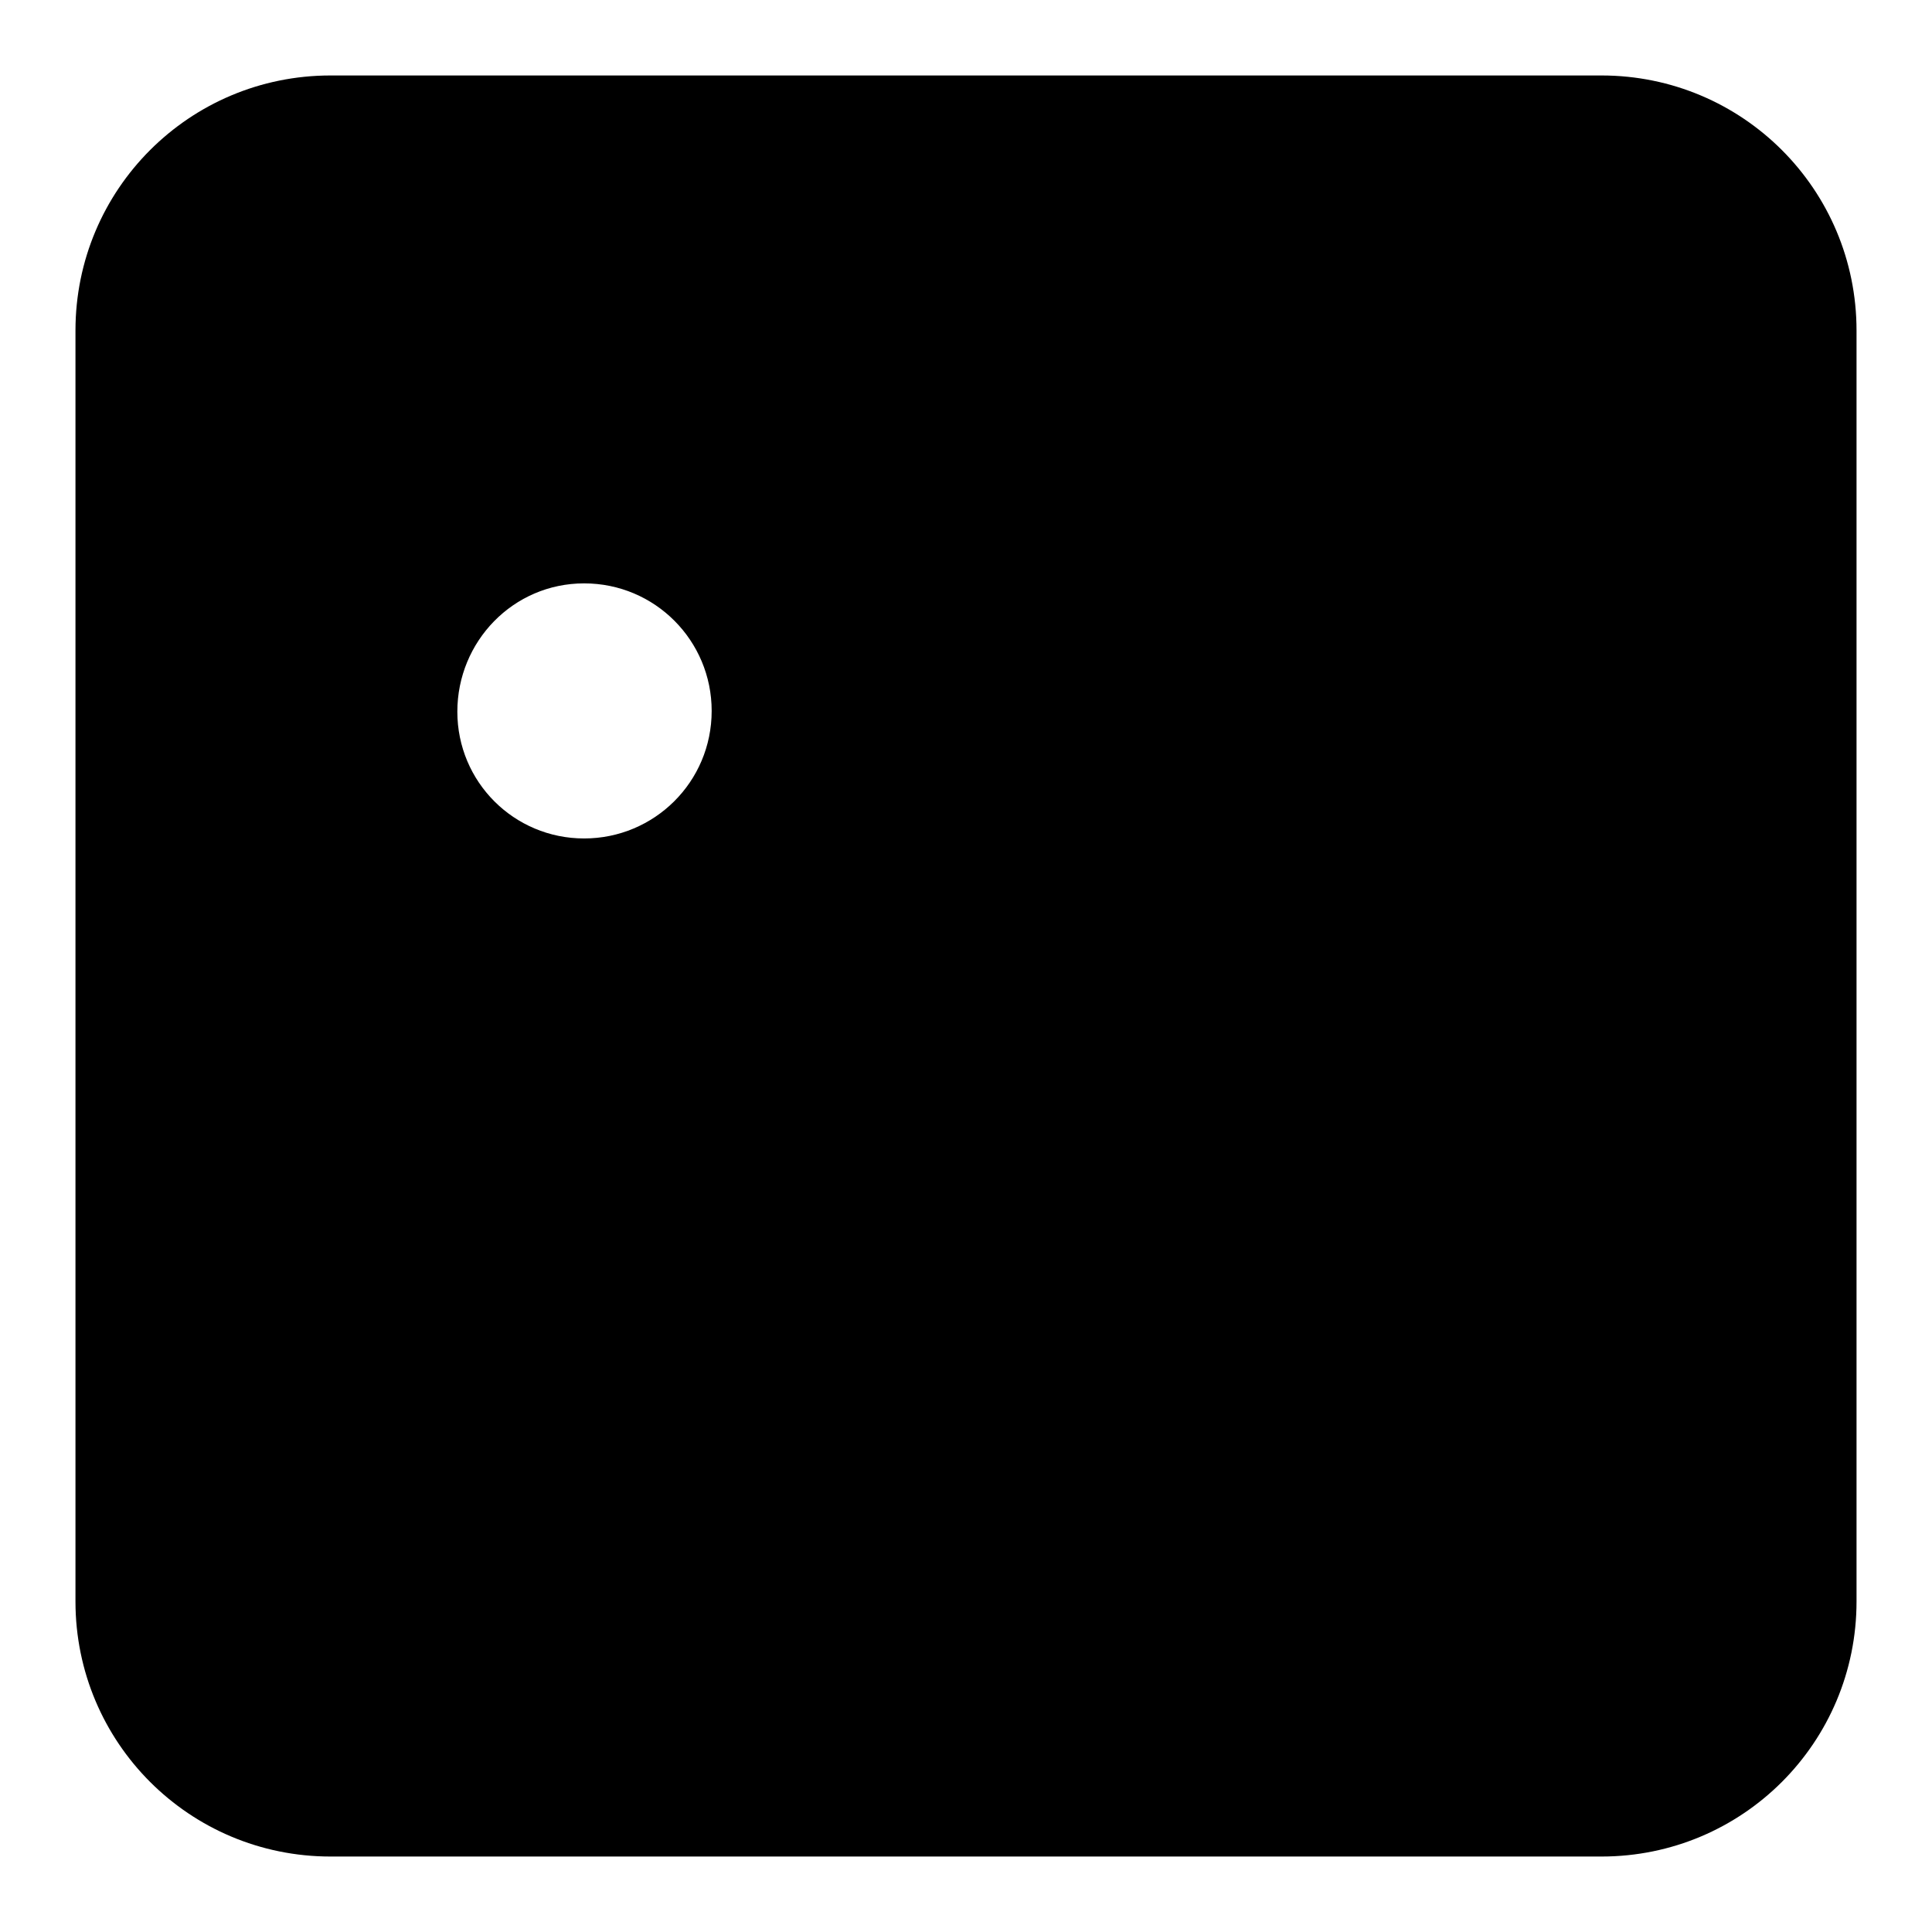 <?xml version="1.0" encoding="utf-8"?>
<!-- Svg Vector Icons : http://www.onlinewebfonts.com/icon -->
<!DOCTYPE svg PUBLIC "-//W3C//DTD SVG 1.1//EN" "http://www.w3.org/Graphics/SVG/1.1/DTD/svg11.dtd">
<svg version="1.1" xmlns="http://www.w3.org/2000/svg" xmlns:xlink="http://www.w3.org/1999/xlink" x="0px" y="0px" viewBox="0 0 256 256" enable-background="new 0 0 256 256" xml:space="preserve">
<g><g><path fill="#000000" d="M10,43.8C10,25.1,25.1,10,43.8,10h168.4c18.7,0,33.8,15.1,33.8,33.8v168.4c0,18.7-15.1,33.8-33.8,33.8H43.8C25.1,246,10,230.9,10,212.2V43.8z M26.9,185.8c0,0,23.3,9.8,68.3-3.8c41.7-25.9,63.7-37.2,84.7-37.2c40.1,0,49.3,30.7,49.3,30.7v20c0,18.6-15.2,33.7-33.9,33.7H60.7c-18.7,0-33.9-15.1-33.9-33.7V185.8z M77.4,111.1c9.3,0,16.9-7.5,16.9-16.9c0-9.3-7.5-16.9-16.9-16.9S60.6,85,60.6,94.3C60.6,103.6,68.1,111.1,77.4,111.1z"/></g></g>
</svg>